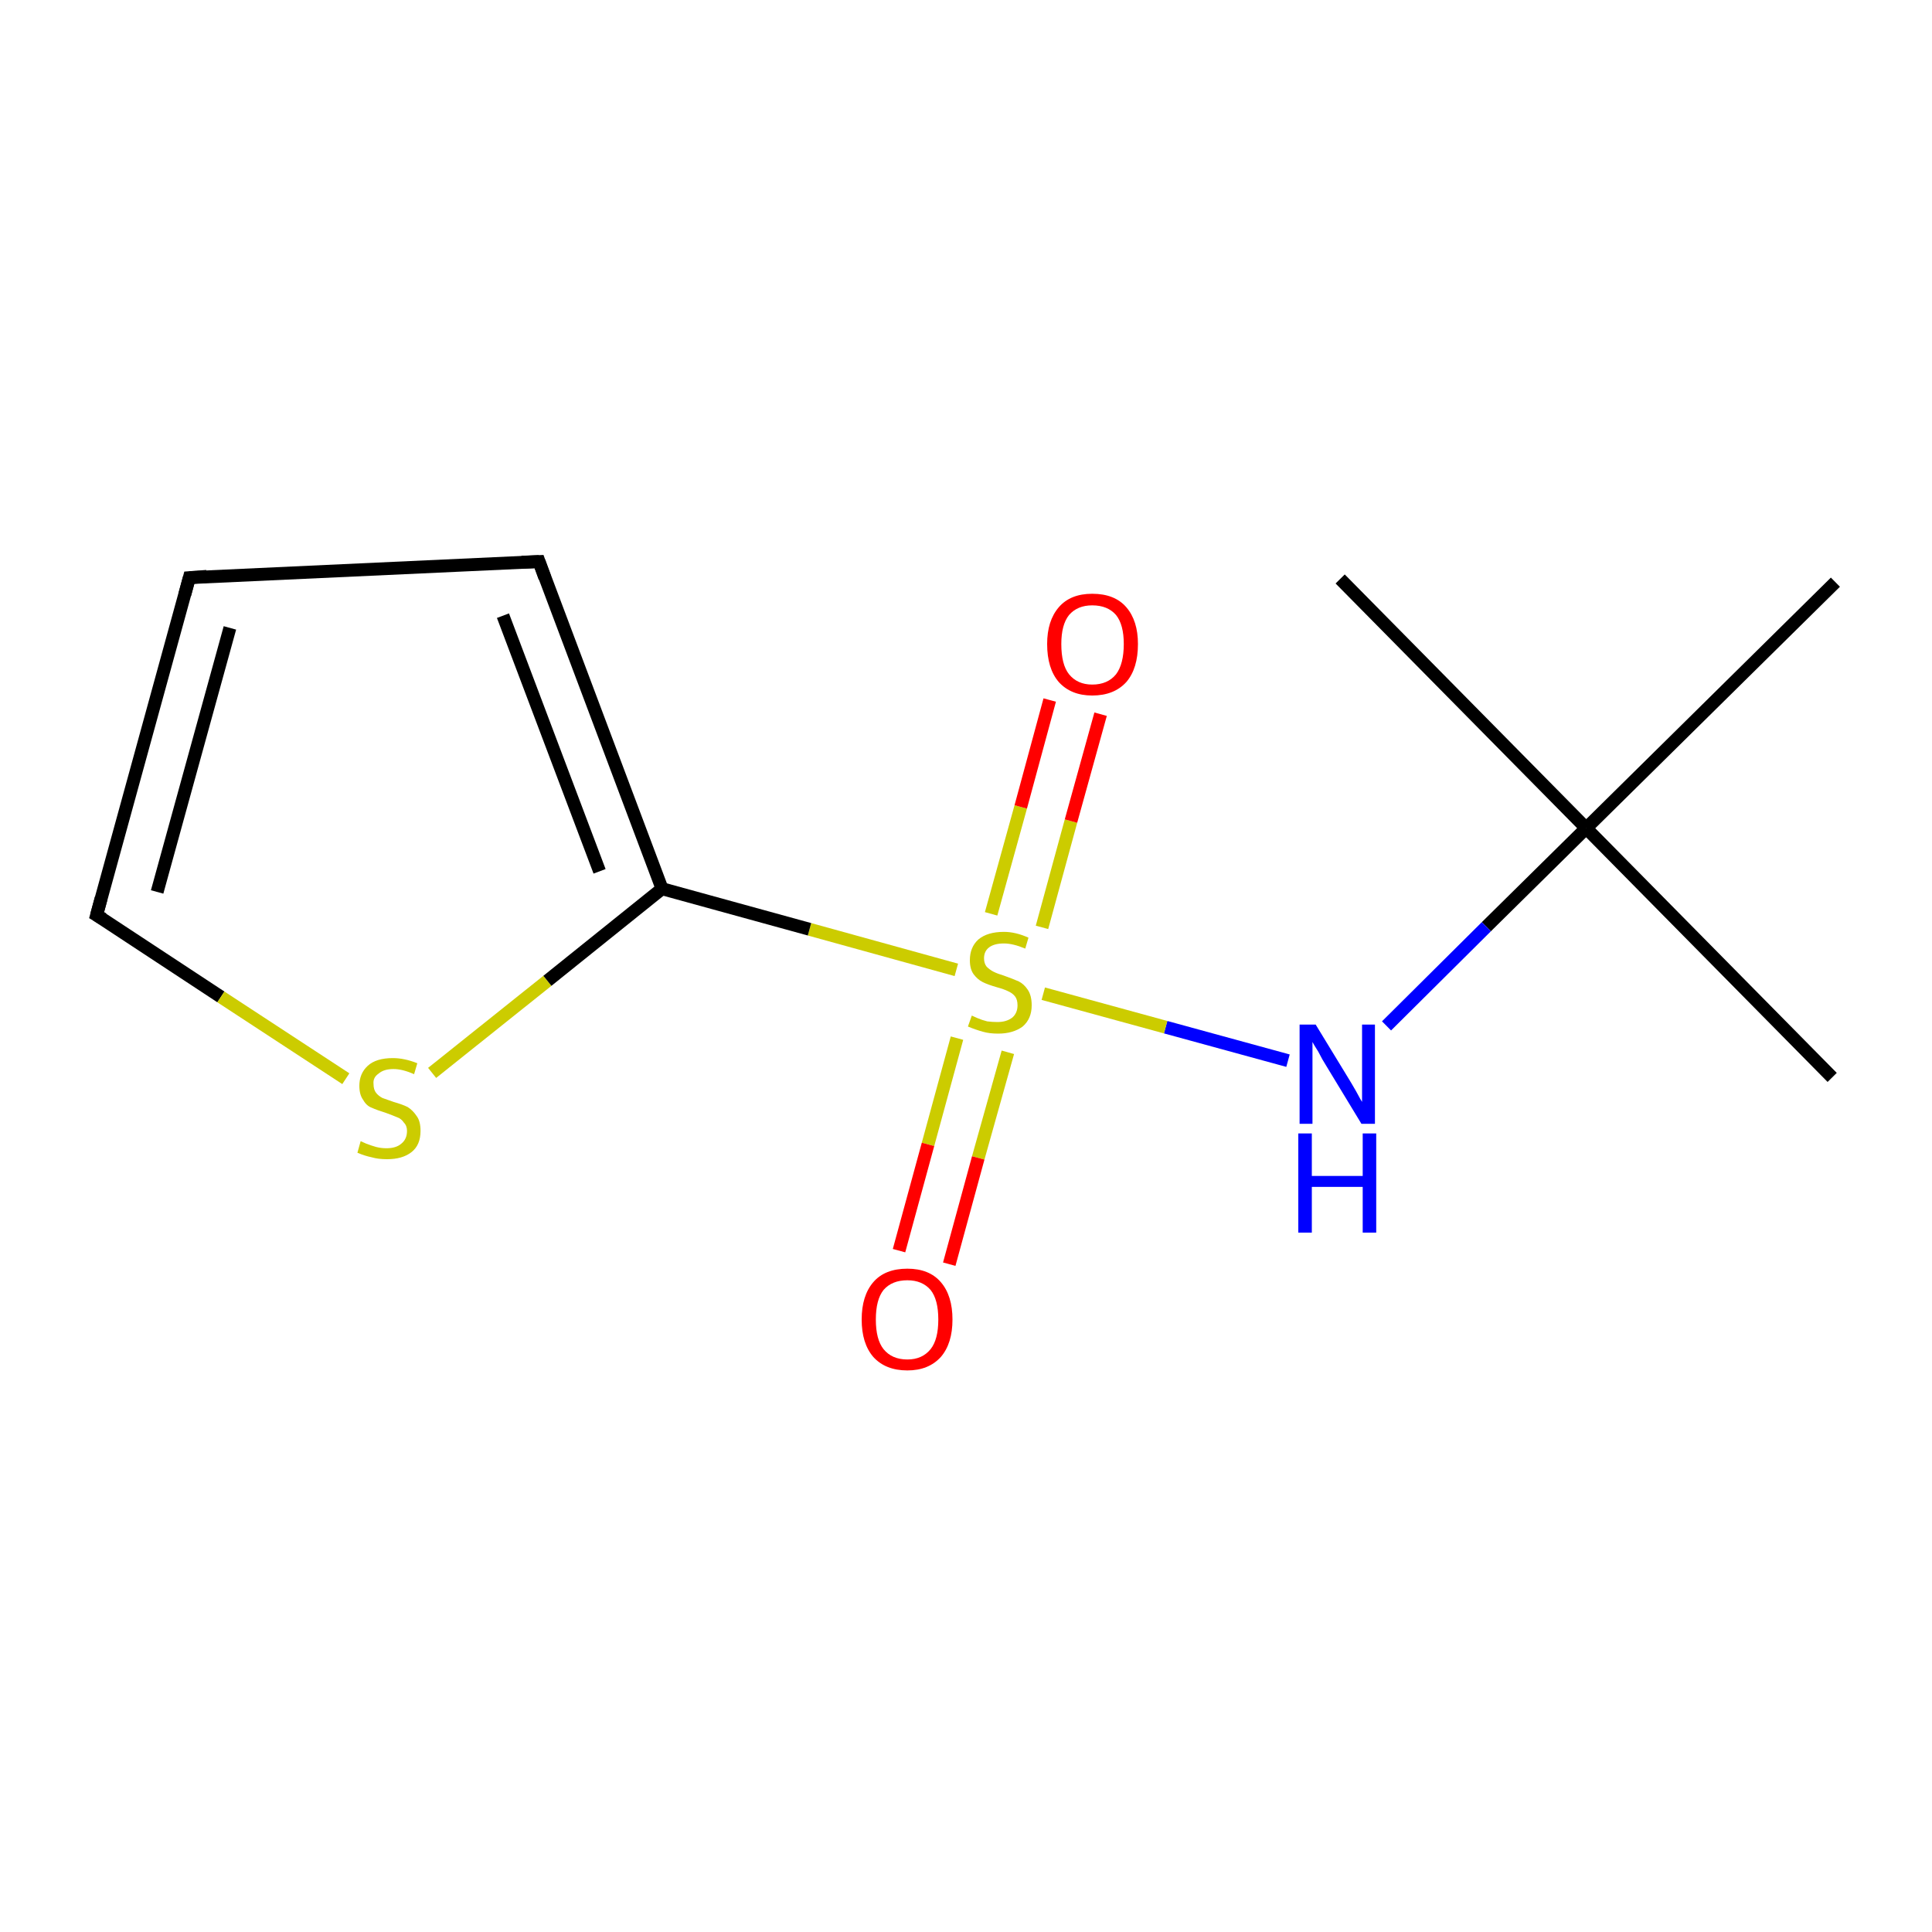 <?xml version='1.0' encoding='iso-8859-1'?>
<svg version='1.1' baseProfile='full'
              xmlns='http://www.w3.org/2000/svg'
                      xmlns:rdkit='http://www.rdkit.org/xml'
                      xmlns:xlink='http://www.w3.org/1999/xlink'
                  xml:space='preserve'
width='300px' height='300px' viewBox='0 0 300 300'>
<!-- END OF HEADER -->
<rect style='opacity:1.0;fill:none;stroke:none' width='300.0' height='300.0' x='0.0' y='0.0'> </rect>
<path class='bond-0 atom-0 atom-1' d='M 284.5,167.3 L 246.3,128.6' style='fill:none;fill-rule:evenodd;stroke:#000000;stroke-width:2.0px;stroke-linecap:butt;stroke-linejoin:miter;stroke-opacity:1' />
<path class='bond-1 atom-1 atom-2' d='M 246.3,128.6 L 208.1,89.9' style='fill:none;fill-rule:evenodd;stroke:#000000;stroke-width:2.0px;stroke-linecap:butt;stroke-linejoin:miter;stroke-opacity:1' />
<path class='bond-2 atom-1 atom-3' d='M 246.3,128.6 L 285.0,90.4' style='fill:none;fill-rule:evenodd;stroke:#000000;stroke-width:2.0px;stroke-linecap:butt;stroke-linejoin:miter;stroke-opacity:1' />
<path class='bond-3 atom-1 atom-4' d='M 246.3,128.6 L 230.8,143.9' style='fill:none;fill-rule:evenodd;stroke:#000000;stroke-width:2.0px;stroke-linecap:butt;stroke-linejoin:miter;stroke-opacity:1' />
<path class='bond-3 atom-1 atom-4' d='M 230.8,143.9 L 215.3,159.3' style='fill:none;fill-rule:evenodd;stroke:#0000FF;stroke-width:2.0px;stroke-linecap:butt;stroke-linejoin:miter;stroke-opacity:1' />
<path class='bond-4 atom-4 atom-5' d='M 200.0,164.7 L 181.0,159.5' style='fill:none;fill-rule:evenodd;stroke:#0000FF;stroke-width:2.0px;stroke-linecap:butt;stroke-linejoin:miter;stroke-opacity:1' />
<path class='bond-4 atom-4 atom-5' d='M 181.0,159.5 L 162.0,154.3' style='fill:none;fill-rule:evenodd;stroke:#CCCC00;stroke-width:2.0px;stroke-linecap:butt;stroke-linejoin:miter;stroke-opacity:1' />
<path class='bond-5 atom-5 atom-6' d='M 148.6,161.2 L 144.1,177.7' style='fill:none;fill-rule:evenodd;stroke:#CCCC00;stroke-width:2.0px;stroke-linecap:butt;stroke-linejoin:miter;stroke-opacity:1' />
<path class='bond-5 atom-5 atom-6' d='M 144.1,177.7 L 139.6,194.2' style='fill:none;fill-rule:evenodd;stroke:#FF0000;stroke-width:2.0px;stroke-linecap:butt;stroke-linejoin:miter;stroke-opacity:1' />
<path class='bond-5 atom-5 atom-6' d='M 156.5,163.4 L 151.9,179.8' style='fill:none;fill-rule:evenodd;stroke:#CCCC00;stroke-width:2.0px;stroke-linecap:butt;stroke-linejoin:miter;stroke-opacity:1' />
<path class='bond-5 atom-5 atom-6' d='M 151.9,179.8 L 147.4,196.3' style='fill:none;fill-rule:evenodd;stroke:#FF0000;stroke-width:2.0px;stroke-linecap:butt;stroke-linejoin:miter;stroke-opacity:1' />
<path class='bond-6 atom-5 atom-7' d='M 161.8,144.0 L 166.3,127.5' style='fill:none;fill-rule:evenodd;stroke:#CCCC00;stroke-width:2.0px;stroke-linecap:butt;stroke-linejoin:miter;stroke-opacity:1' />
<path class='bond-6 atom-5 atom-7' d='M 166.3,127.5 L 170.9,110.9' style='fill:none;fill-rule:evenodd;stroke:#FF0000;stroke-width:2.0px;stroke-linecap:butt;stroke-linejoin:miter;stroke-opacity:1' />
<path class='bond-6 atom-5 atom-7' d='M 153.9,141.9 L 158.5,125.3' style='fill:none;fill-rule:evenodd;stroke:#CCCC00;stroke-width:2.0px;stroke-linecap:butt;stroke-linejoin:miter;stroke-opacity:1' />
<path class='bond-6 atom-5 atom-7' d='M 158.5,125.3 L 163.0,108.7' style='fill:none;fill-rule:evenodd;stroke:#FF0000;stroke-width:2.0px;stroke-linecap:butt;stroke-linejoin:miter;stroke-opacity:1' />
<path class='bond-7 atom-5 atom-8' d='M 148.5,150.6 L 125.7,144.3' style='fill:none;fill-rule:evenodd;stroke:#CCCC00;stroke-width:2.0px;stroke-linecap:butt;stroke-linejoin:miter;stroke-opacity:1' />
<path class='bond-7 atom-5 atom-8' d='M 125.7,144.3 L 102.8,138.0' style='fill:none;fill-rule:evenodd;stroke:#000000;stroke-width:2.0px;stroke-linecap:butt;stroke-linejoin:miter;stroke-opacity:1' />
<path class='bond-8 atom-8 atom-9' d='M 102.8,138.0 L 83.7,87.2' style='fill:none;fill-rule:evenodd;stroke:#000000;stroke-width:2.0px;stroke-linecap:butt;stroke-linejoin:miter;stroke-opacity:1' />
<path class='bond-8 atom-8 atom-9' d='M 93.1,135.3 L 78.1,95.6' style='fill:none;fill-rule:evenodd;stroke:#000000;stroke-width:2.0px;stroke-linecap:butt;stroke-linejoin:miter;stroke-opacity:1' />
<path class='bond-9 atom-9 atom-10' d='M 83.7,87.2 L 29.4,89.7' style='fill:none;fill-rule:evenodd;stroke:#000000;stroke-width:2.0px;stroke-linecap:butt;stroke-linejoin:miter;stroke-opacity:1' />
<path class='bond-10 atom-10 atom-11' d='M 29.4,89.7 L 15.0,142.1' style='fill:none;fill-rule:evenodd;stroke:#000000;stroke-width:2.0px;stroke-linecap:butt;stroke-linejoin:miter;stroke-opacity:1' />
<path class='bond-10 atom-10 atom-11' d='M 35.7,97.5 L 24.4,138.5' style='fill:none;fill-rule:evenodd;stroke:#000000;stroke-width:2.0px;stroke-linecap:butt;stroke-linejoin:miter;stroke-opacity:1' />
<path class='bond-11 atom-11 atom-12' d='M 15.0,142.1 L 34.3,154.8' style='fill:none;fill-rule:evenodd;stroke:#000000;stroke-width:2.0px;stroke-linecap:butt;stroke-linejoin:miter;stroke-opacity:1' />
<path class='bond-11 atom-11 atom-12' d='M 34.3,154.8 L 53.7,167.5' style='fill:none;fill-rule:evenodd;stroke:#CCCC00;stroke-width:2.0px;stroke-linecap:butt;stroke-linejoin:miter;stroke-opacity:1' />
<path class='bond-12 atom-12 atom-8' d='M 67.1,166.6 L 85.0,152.3' style='fill:none;fill-rule:evenodd;stroke:#CCCC00;stroke-width:2.0px;stroke-linecap:butt;stroke-linejoin:miter;stroke-opacity:1' />
<path class='bond-12 atom-12 atom-8' d='M 85.0,152.3 L 102.8,138.0' style='fill:none;fill-rule:evenodd;stroke:#000000;stroke-width:2.0px;stroke-linecap:butt;stroke-linejoin:miter;stroke-opacity:1' />
<path d='M 84.6,89.7 L 83.7,87.2 L 81.0,87.3' style='fill:none;stroke:#000000;stroke-width:2.0px;stroke-linecap:butt;stroke-linejoin:miter;stroke-miterlimit:10;stroke-opacity:1;' />
<path d='M 32.1,89.5 L 29.4,89.7 L 28.7,92.3' style='fill:none;stroke:#000000;stroke-width:2.0px;stroke-linecap:butt;stroke-linejoin:miter;stroke-miterlimit:10;stroke-opacity:1;' />
<path d='M 15.7,139.5 L 15.0,142.1 L 16.0,142.7' style='fill:none;stroke:#000000;stroke-width:2.0px;stroke-linecap:butt;stroke-linejoin:miter;stroke-miterlimit:10;stroke-opacity:1;' />
<path class='atom-4' d='M 204.3 159.1
L 209.3 167.3
Q 209.8 168.1, 210.6 169.5
Q 211.4 171.0, 211.5 171.1
L 211.5 159.1
L 213.5 159.1
L 213.5 174.5
L 211.4 174.5
L 206.0 165.6
Q 205.3 164.5, 204.7 163.3
Q 204.0 162.2, 203.8 161.8
L 203.8 174.5
L 201.8 174.5
L 201.8 159.1
L 204.3 159.1
' fill='#0000FF'/>
<path class='atom-4' d='M 201.6 176.0
L 203.7 176.0
L 203.7 182.6
L 211.6 182.6
L 211.6 176.0
L 213.7 176.0
L 213.7 191.4
L 211.6 191.4
L 211.6 184.3
L 203.7 184.3
L 203.7 191.4
L 201.6 191.4
L 201.6 176.0
' fill='#0000FF'/>
<path class='atom-5' d='M 150.9 157.7
Q 151.1 157.8, 151.8 158.1
Q 152.5 158.4, 153.3 158.6
Q 154.1 158.7, 154.9 158.7
Q 156.3 158.7, 157.2 158.0
Q 158.0 157.3, 158.0 156.1
Q 158.0 155.2, 157.6 154.7
Q 157.2 154.2, 156.5 153.9
Q 155.9 153.6, 154.8 153.3
Q 153.4 152.9, 152.6 152.5
Q 151.8 152.1, 151.2 151.3
Q 150.6 150.5, 150.6 149.1
Q 150.6 147.1, 151.9 145.9
Q 153.3 144.7, 155.9 144.7
Q 157.7 144.7, 159.7 145.6
L 159.2 147.3
Q 157.3 146.5, 155.9 146.5
Q 154.4 146.5, 153.6 147.1
Q 152.8 147.7, 152.8 148.8
Q 152.8 149.6, 153.2 150.1
Q 153.7 150.6, 154.3 150.9
Q 154.9 151.2, 155.9 151.5
Q 157.3 152.0, 158.2 152.4
Q 159.0 152.8, 159.6 153.7
Q 160.2 154.6, 160.2 156.1
Q 160.2 158.2, 158.8 159.4
Q 157.3 160.5, 155.0 160.5
Q 153.6 160.5, 152.6 160.2
Q 151.5 159.9, 150.3 159.4
L 150.9 157.7
' fill='#CCCC00'/>
<path class='atom-6' d='M 133.8 204.9
Q 133.8 201.2, 135.6 199.1
Q 137.4 197.0, 140.9 197.0
Q 144.3 197.0, 146.1 199.1
Q 147.9 201.2, 147.9 204.9
Q 147.9 208.6, 146.1 210.7
Q 144.2 212.8, 140.9 212.8
Q 137.5 212.8, 135.6 210.7
Q 133.8 208.6, 133.8 204.9
M 140.9 211.1
Q 143.2 211.1, 144.5 209.5
Q 145.7 208.0, 145.7 204.9
Q 145.7 201.8, 144.5 200.3
Q 143.2 198.8, 140.9 198.8
Q 138.5 198.8, 137.2 200.3
Q 136.0 201.8, 136.0 204.9
Q 136.0 208.0, 137.2 209.5
Q 138.5 211.1, 140.9 211.1
' fill='#FF0000'/>
<path class='atom-7' d='M 162.6 100.0
Q 162.6 96.4, 164.4 94.3
Q 166.2 92.2, 169.6 92.2
Q 173.1 92.2, 174.9 94.3
Q 176.7 96.4, 176.7 100.0
Q 176.7 103.8, 174.9 105.9
Q 173.0 108.0, 169.6 108.0
Q 166.3 108.0, 164.4 105.9
Q 162.6 103.8, 162.6 100.0
M 169.6 106.3
Q 172.0 106.3, 173.3 104.7
Q 174.5 103.1, 174.5 100.0
Q 174.5 97.0, 173.3 95.5
Q 172.0 94.0, 169.6 94.0
Q 167.3 94.0, 166.0 95.5
Q 164.8 97.0, 164.8 100.0
Q 164.8 103.2, 166.0 104.7
Q 167.3 106.3, 169.6 106.3
' fill='#FF0000'/>
<path class='atom-12' d='M 56.0 177.2
Q 56.2 177.3, 56.9 177.6
Q 57.7 177.9, 58.4 178.1
Q 59.2 178.3, 60.0 178.3
Q 61.5 178.3, 62.3 177.6
Q 63.2 176.9, 63.2 175.6
Q 63.2 174.8, 62.7 174.3
Q 62.3 173.7, 61.7 173.5
Q 61.0 173.2, 59.9 172.8
Q 58.6 172.4, 57.7 172.0
Q 56.9 171.7, 56.4 170.8
Q 55.8 170.0, 55.8 168.6
Q 55.8 166.7, 57.1 165.5
Q 58.4 164.3, 61.0 164.3
Q 62.8 164.3, 64.8 165.1
L 64.3 166.8
Q 62.5 166.0, 61.1 166.0
Q 59.6 166.0, 58.8 166.7
Q 57.9 167.3, 58.0 168.3
Q 58.0 169.2, 58.4 169.7
Q 58.8 170.2, 59.4 170.5
Q 60.0 170.7, 61.1 171.1
Q 62.5 171.5, 63.3 171.9
Q 64.1 172.4, 64.7 173.3
Q 65.3 174.1, 65.3 175.6
Q 65.3 177.8, 63.9 178.9
Q 62.5 180.0, 60.1 180.0
Q 58.7 180.0, 57.7 179.7
Q 56.7 179.5, 55.5 179.0
L 56.0 177.2
' fill='#CCCC00'/>
</svg>
